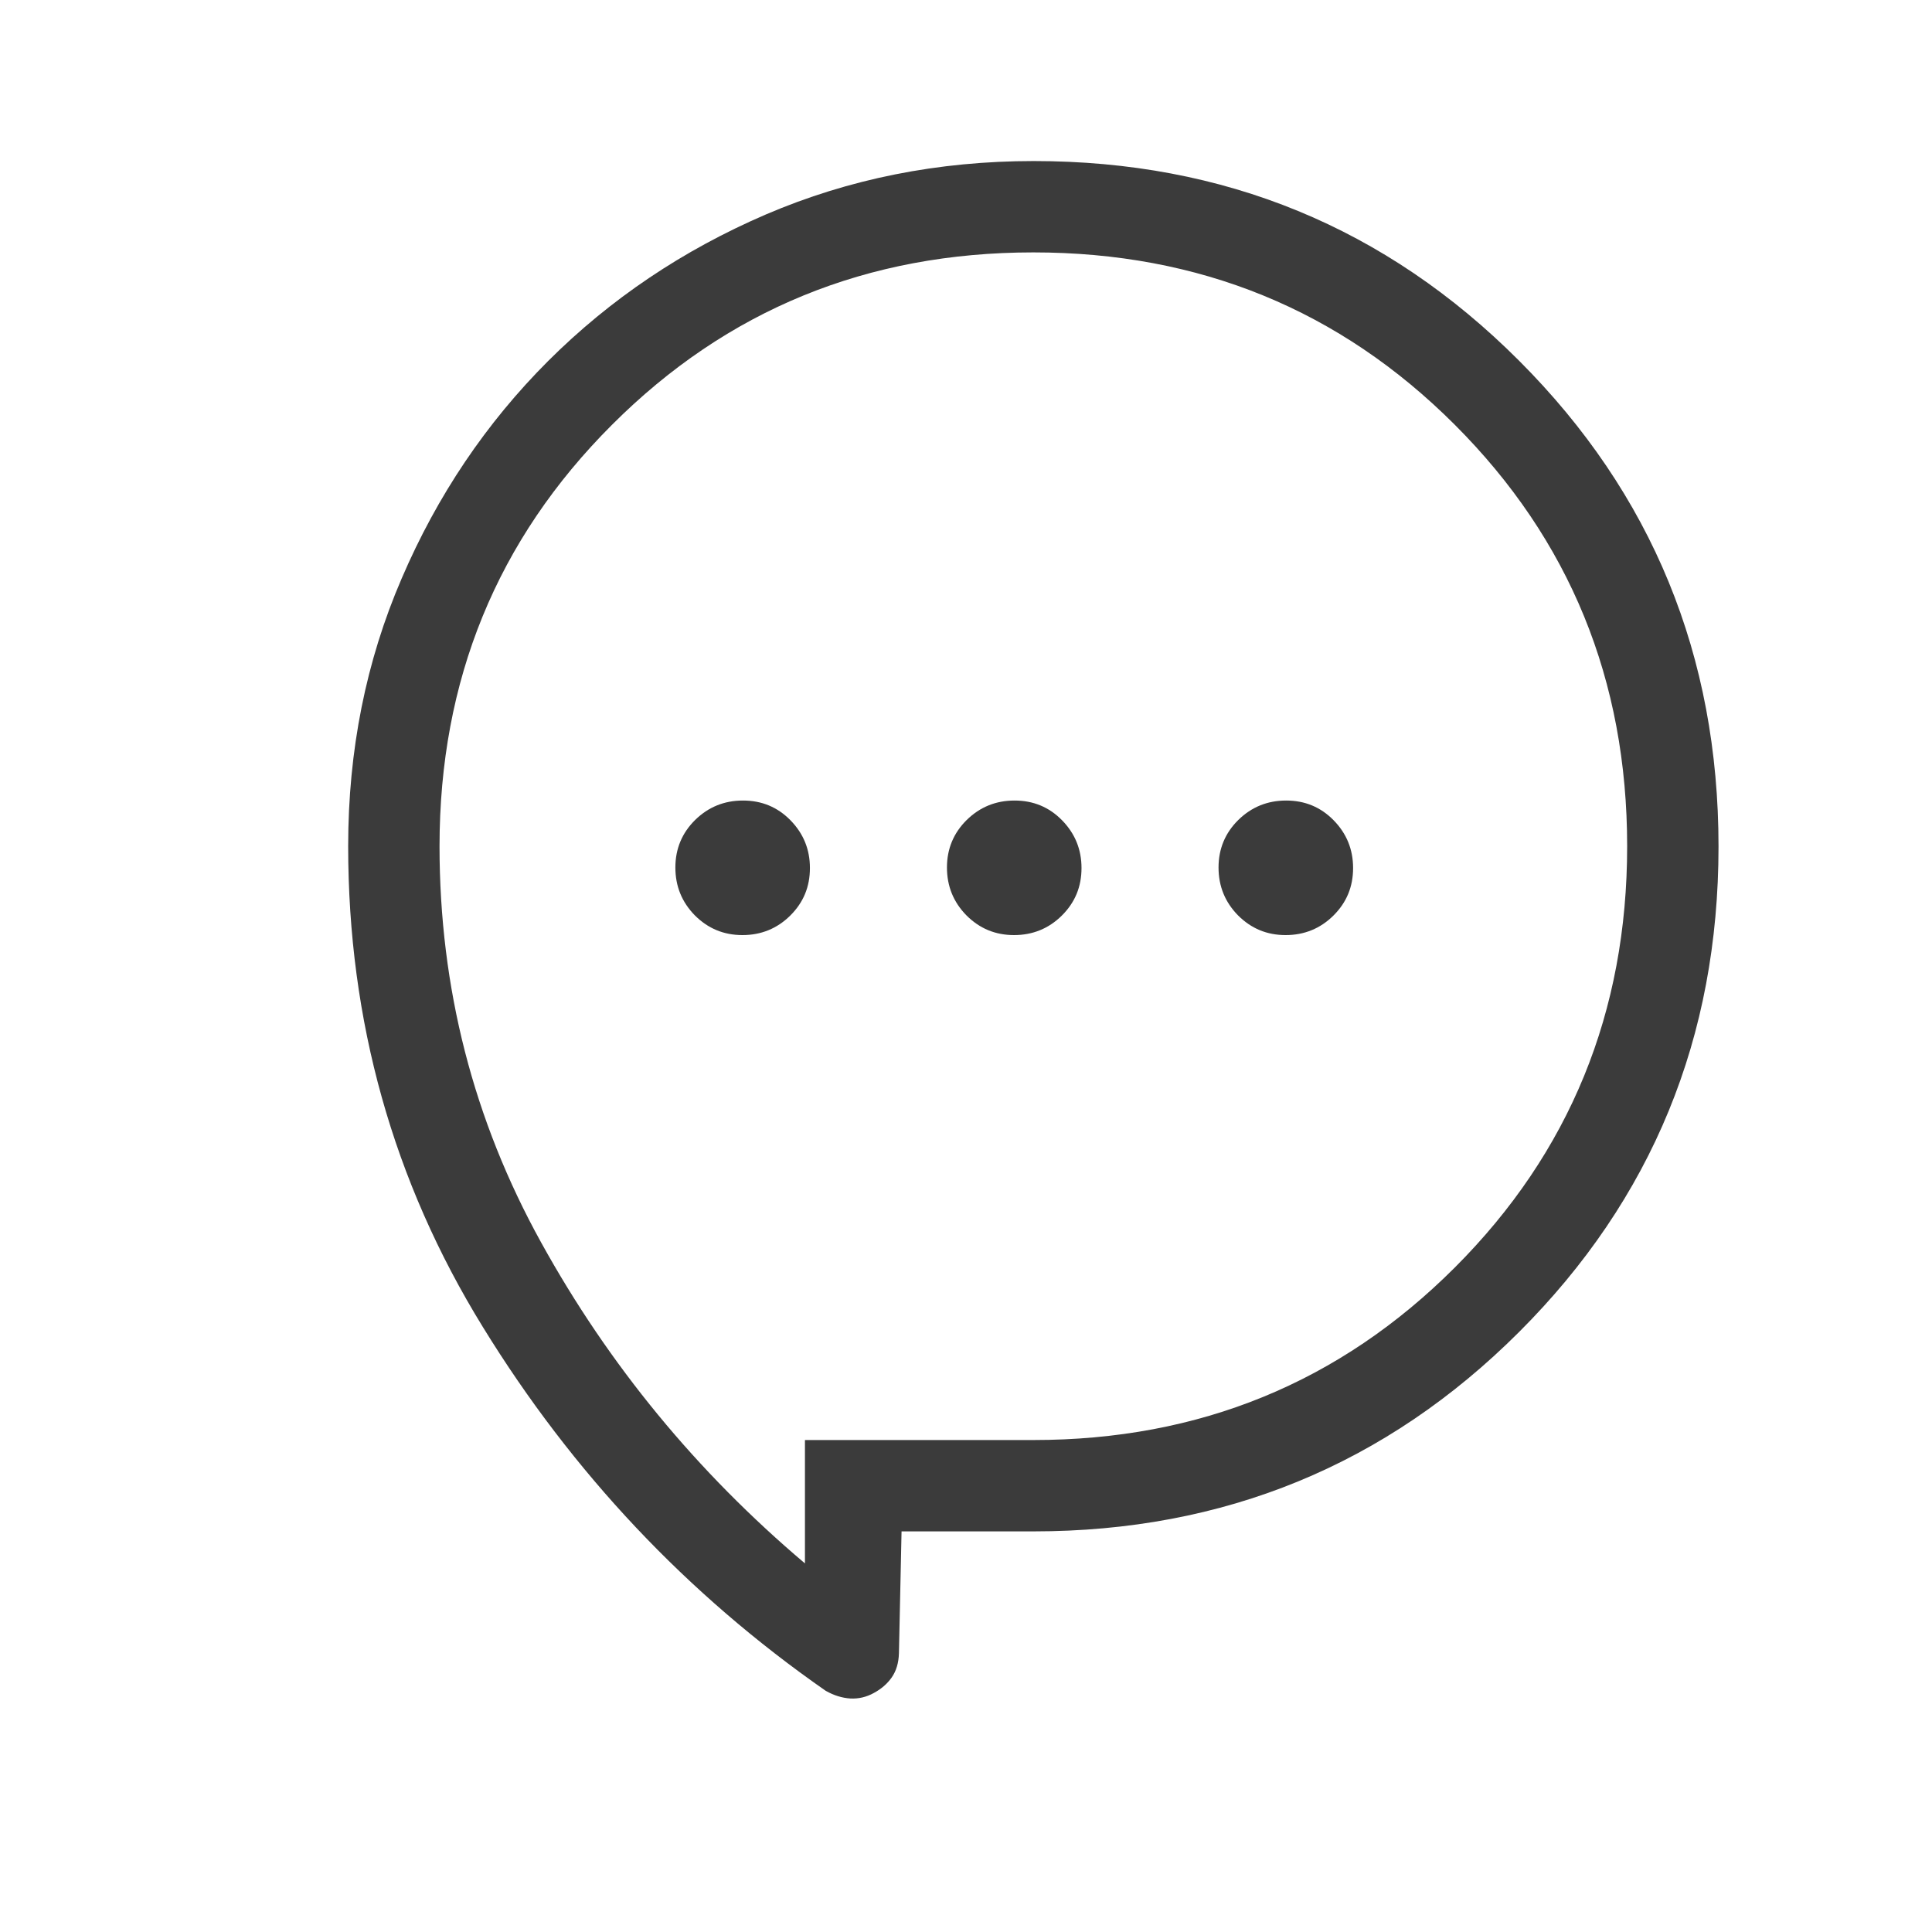 <svg width="14" height="14" viewBox="0 0 14 14" fill="none" xmlns="http://www.w3.org/2000/svg">
                                                <path d="M6.533 11.097H7.488C8.871 11.097 10.044 10.615 11.008 9.652C11.972 8.689 12.453 7.516 12.453 6.134C12.453 4.752 11.972 3.579 11.008 2.614C10.044 1.649 8.872 1.167 7.49 1.167C6.799 1.167 6.152 1.296 5.55 1.554C4.948 1.813 4.422 2.167 3.972 2.616C3.523 3.065 3.169 3.59 2.911 4.191C2.652 4.791 2.523 5.438 2.523 6.132C2.523 7.398 2.848 8.56 3.499 9.616C4.149 10.673 4.978 11.552 5.983 12.252C6.043 12.286 6.102 12.304 6.162 12.308C6.221 12.311 6.278 12.298 6.332 12.268C6.386 12.239 6.43 12.201 6.462 12.155C6.494 12.109 6.512 12.051 6.514 11.98L6.533 11.097ZM5.833 11.329C5.05 10.667 4.412 9.892 3.921 9.003C3.43 8.115 3.185 7.158 3.185 6.132C3.185 4.929 3.601 3.911 4.435 3.078C5.268 2.245 6.285 1.829 7.488 1.829C8.691 1.829 9.709 2.245 10.542 3.078C11.375 3.911 11.791 4.929 11.791 6.132C11.791 7.334 11.375 8.352 10.542 9.185C9.709 10.018 8.691 10.435 7.488 10.435H5.833V11.329Z" fill="#3B3B3B" />
                                                <path d="M8.971 6.633C9.066 6.728 9.18 6.776 9.316 6.776C9.451 6.776 9.567 6.729 9.662 6.635C9.758 6.54 9.805 6.426 9.805 6.29C9.805 6.155 9.758 6.04 9.664 5.944C9.57 5.848 9.455 5.801 9.32 5.801C9.184 5.801 9.069 5.848 8.973 5.942C8.878 6.036 8.83 6.151 8.83 6.286C8.83 6.422 8.877 6.537 8.971 6.633Z" fill="#3B3B3B" />
                                                <path d="M7.003 6.633C7.098 6.728 7.212 6.776 7.348 6.776C7.483 6.776 7.599 6.729 7.694 6.635C7.79 6.54 7.837 6.426 7.837 6.29C7.837 6.155 7.79 6.04 7.696 5.944C7.602 5.848 7.487 5.801 7.352 5.801C7.216 5.801 7.101 5.848 7.005 5.942C6.91 6.036 6.862 6.151 6.862 6.286C6.862 6.422 6.909 6.537 7.003 6.633Z" fill="#3B3B3B" />
                                                <path d="M5.035 6.633C5.13 6.728 5.244 6.776 5.38 6.776C5.515 6.776 5.631 6.729 5.726 6.635C5.822 6.54 5.869 6.426 5.869 6.29C5.869 6.155 5.822 6.04 5.728 5.944C5.634 5.848 5.519 5.801 5.384 5.801C5.248 5.801 5.133 5.848 5.037 5.942C4.942 6.036 4.894 6.151 4.894 6.286C4.894 6.422 4.941 6.537 5.035 6.633Z" fill="#3B3B3B" />
                                            </svg>